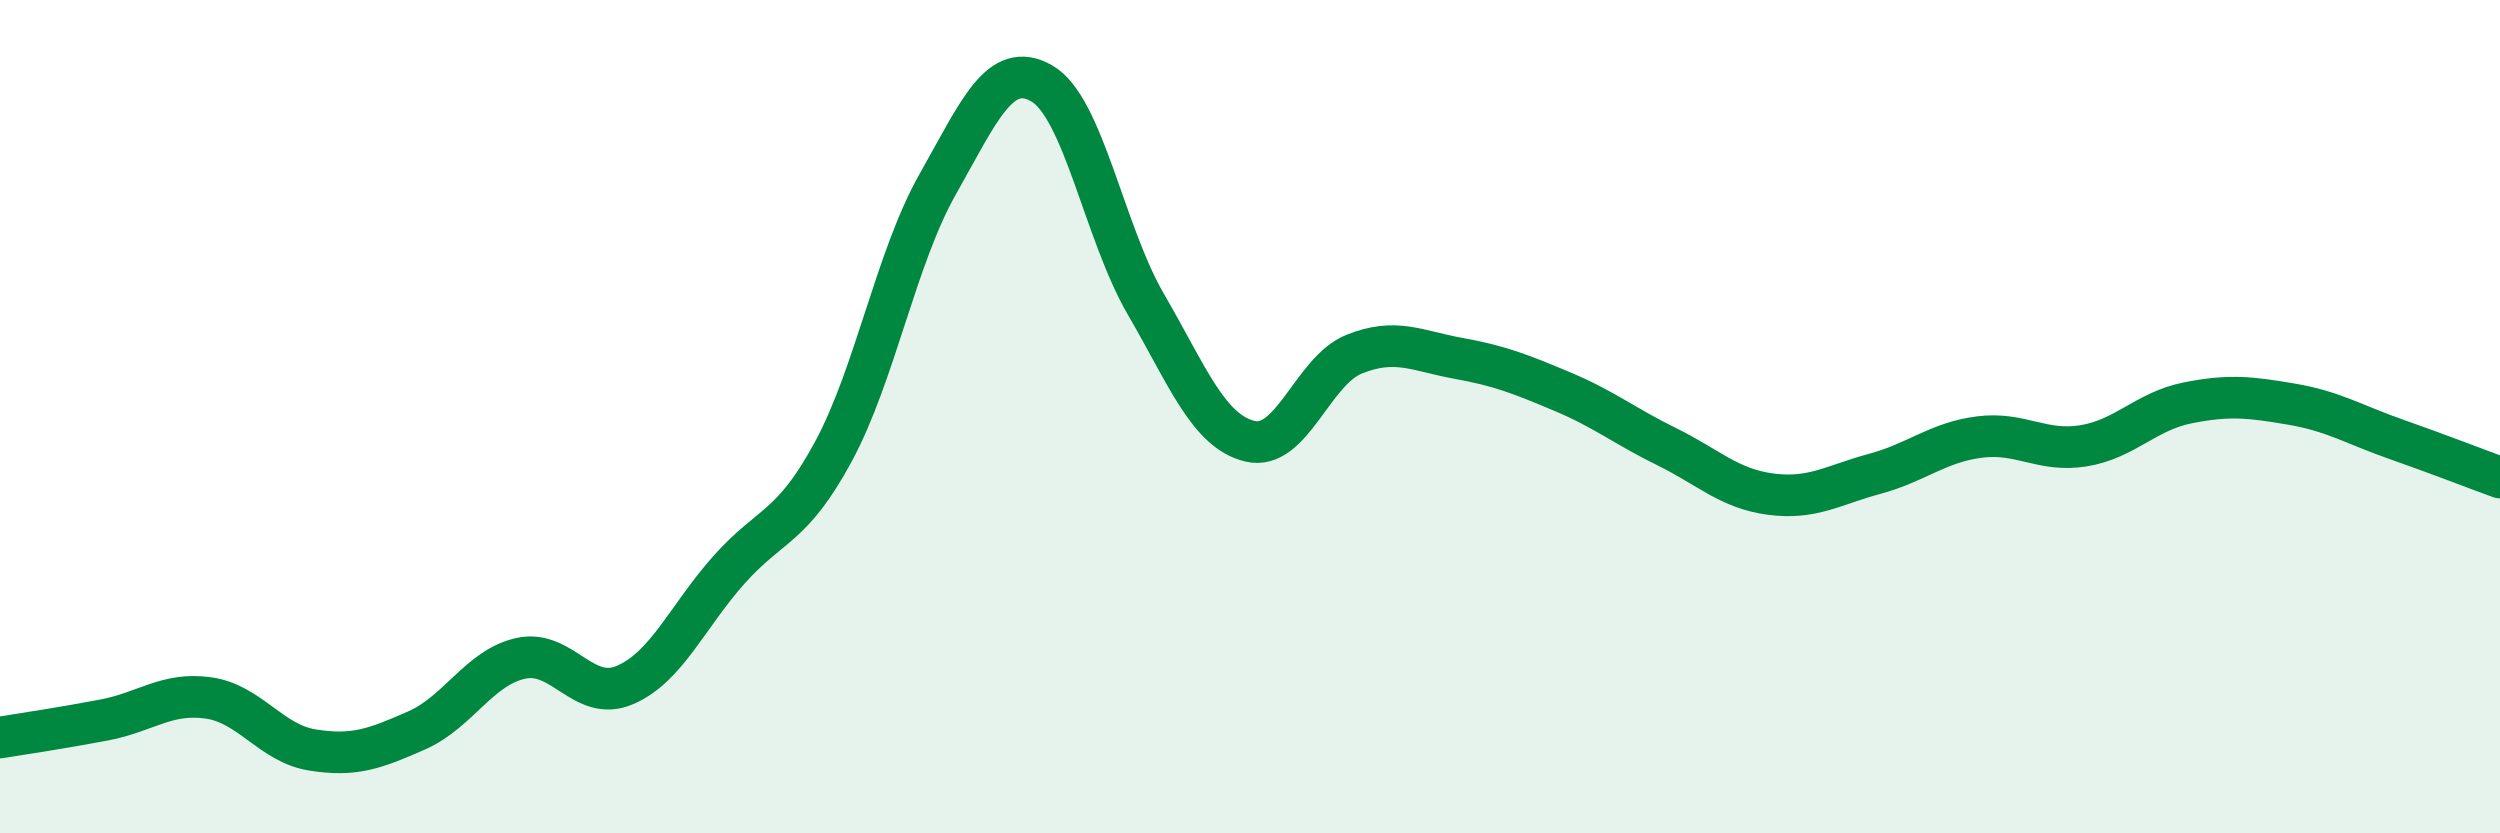 
    <svg width="60" height="20" viewBox="0 0 60 20" xmlns="http://www.w3.org/2000/svg">
      <path
        d="M 0,17.7 C 0.5,17.62 1.5,17.47 2.5,17.28 C 3.5,17.09 4,16.61 5,16.75 C 6,16.89 6.5,17.84 7.5,18 C 8.5,18.16 9,17.97 10,17.53 C 11,17.09 11.5,16.02 12.5,15.8 C 13.5,15.58 14,16.87 15,16.44 C 16,16.01 16.5,14.79 17.5,13.67 C 18.5,12.55 19,12.69 20,10.84 C 21,8.99 21.5,6.2 22.5,4.43 C 23.5,2.66 24,1.43 25,2 C 26,2.57 26.5,5.58 27.5,7.3 C 28.5,9.02 29,10.35 30,10.59 C 31,10.83 31.5,8.9 32.5,8.5 C 33.5,8.1 34,8.42 35,8.6 C 36,8.78 36.5,8.98 37.5,9.4 C 38.5,9.82 39,10.23 40,10.72 C 41,11.21 41.5,11.73 42.5,11.86 C 43.5,11.99 44,11.64 45,11.37 C 46,11.1 46.5,10.62 47.5,10.49 C 48.5,10.36 49,10.86 50,10.7 C 51,10.54 51.5,9.87 52.5,9.67 C 53.5,9.47 54,9.53 55,9.7 C 56,9.87 56.5,10.19 57.5,10.54 C 58.5,10.89 59.5,11.28 60,11.46L60 20L0 20Z"
        fill="#008740"
        opacity="0.1"
        stroke-linecap="round"
        stroke-linejoin="round"
      />
      <path
        d="M 0,17.7 C 0.5,17.62 1.5,17.47 2.5,17.28 C 3.5,17.09 4,16.61 5,16.75 C 6,16.89 6.5,17.84 7.5,18 C 8.5,18.16 9,17.97 10,17.53 C 11,17.09 11.5,16.02 12.5,15.8 C 13.5,15.58 14,16.87 15,16.44 C 16,16.01 16.5,14.79 17.5,13.67 C 18.5,12.55 19,12.69 20,10.84 C 21,8.99 21.5,6.2 22.5,4.43 C 23.5,2.66 24,1.43 25,2 C 26,2.57 26.5,5.58 27.5,7.3 C 28.5,9.02 29,10.35 30,10.59 C 31,10.83 31.5,8.9 32.5,8.5 C 33.5,8.1 34,8.42 35,8.6 C 36,8.78 36.5,8.98 37.5,9.4 C 38.5,9.82 39,10.23 40,10.72 C 41,11.21 41.5,11.73 42.5,11.86 C 43.5,11.99 44,11.64 45,11.37 C 46,11.1 46.5,10.62 47.5,10.49 C 48.5,10.36 49,10.86 50,10.7 C 51,10.54 51.5,9.87 52.5,9.67 C 53.5,9.47 54,9.53 55,9.7 C 56,9.87 56.5,10.19 57.5,10.54 C 58.5,10.89 59.5,11.28 60,11.46"
        stroke="#008740"
        stroke-width="1"
        fill="none"
        stroke-linecap="round"
        stroke-linejoin="round"
      />
    </svg>
  